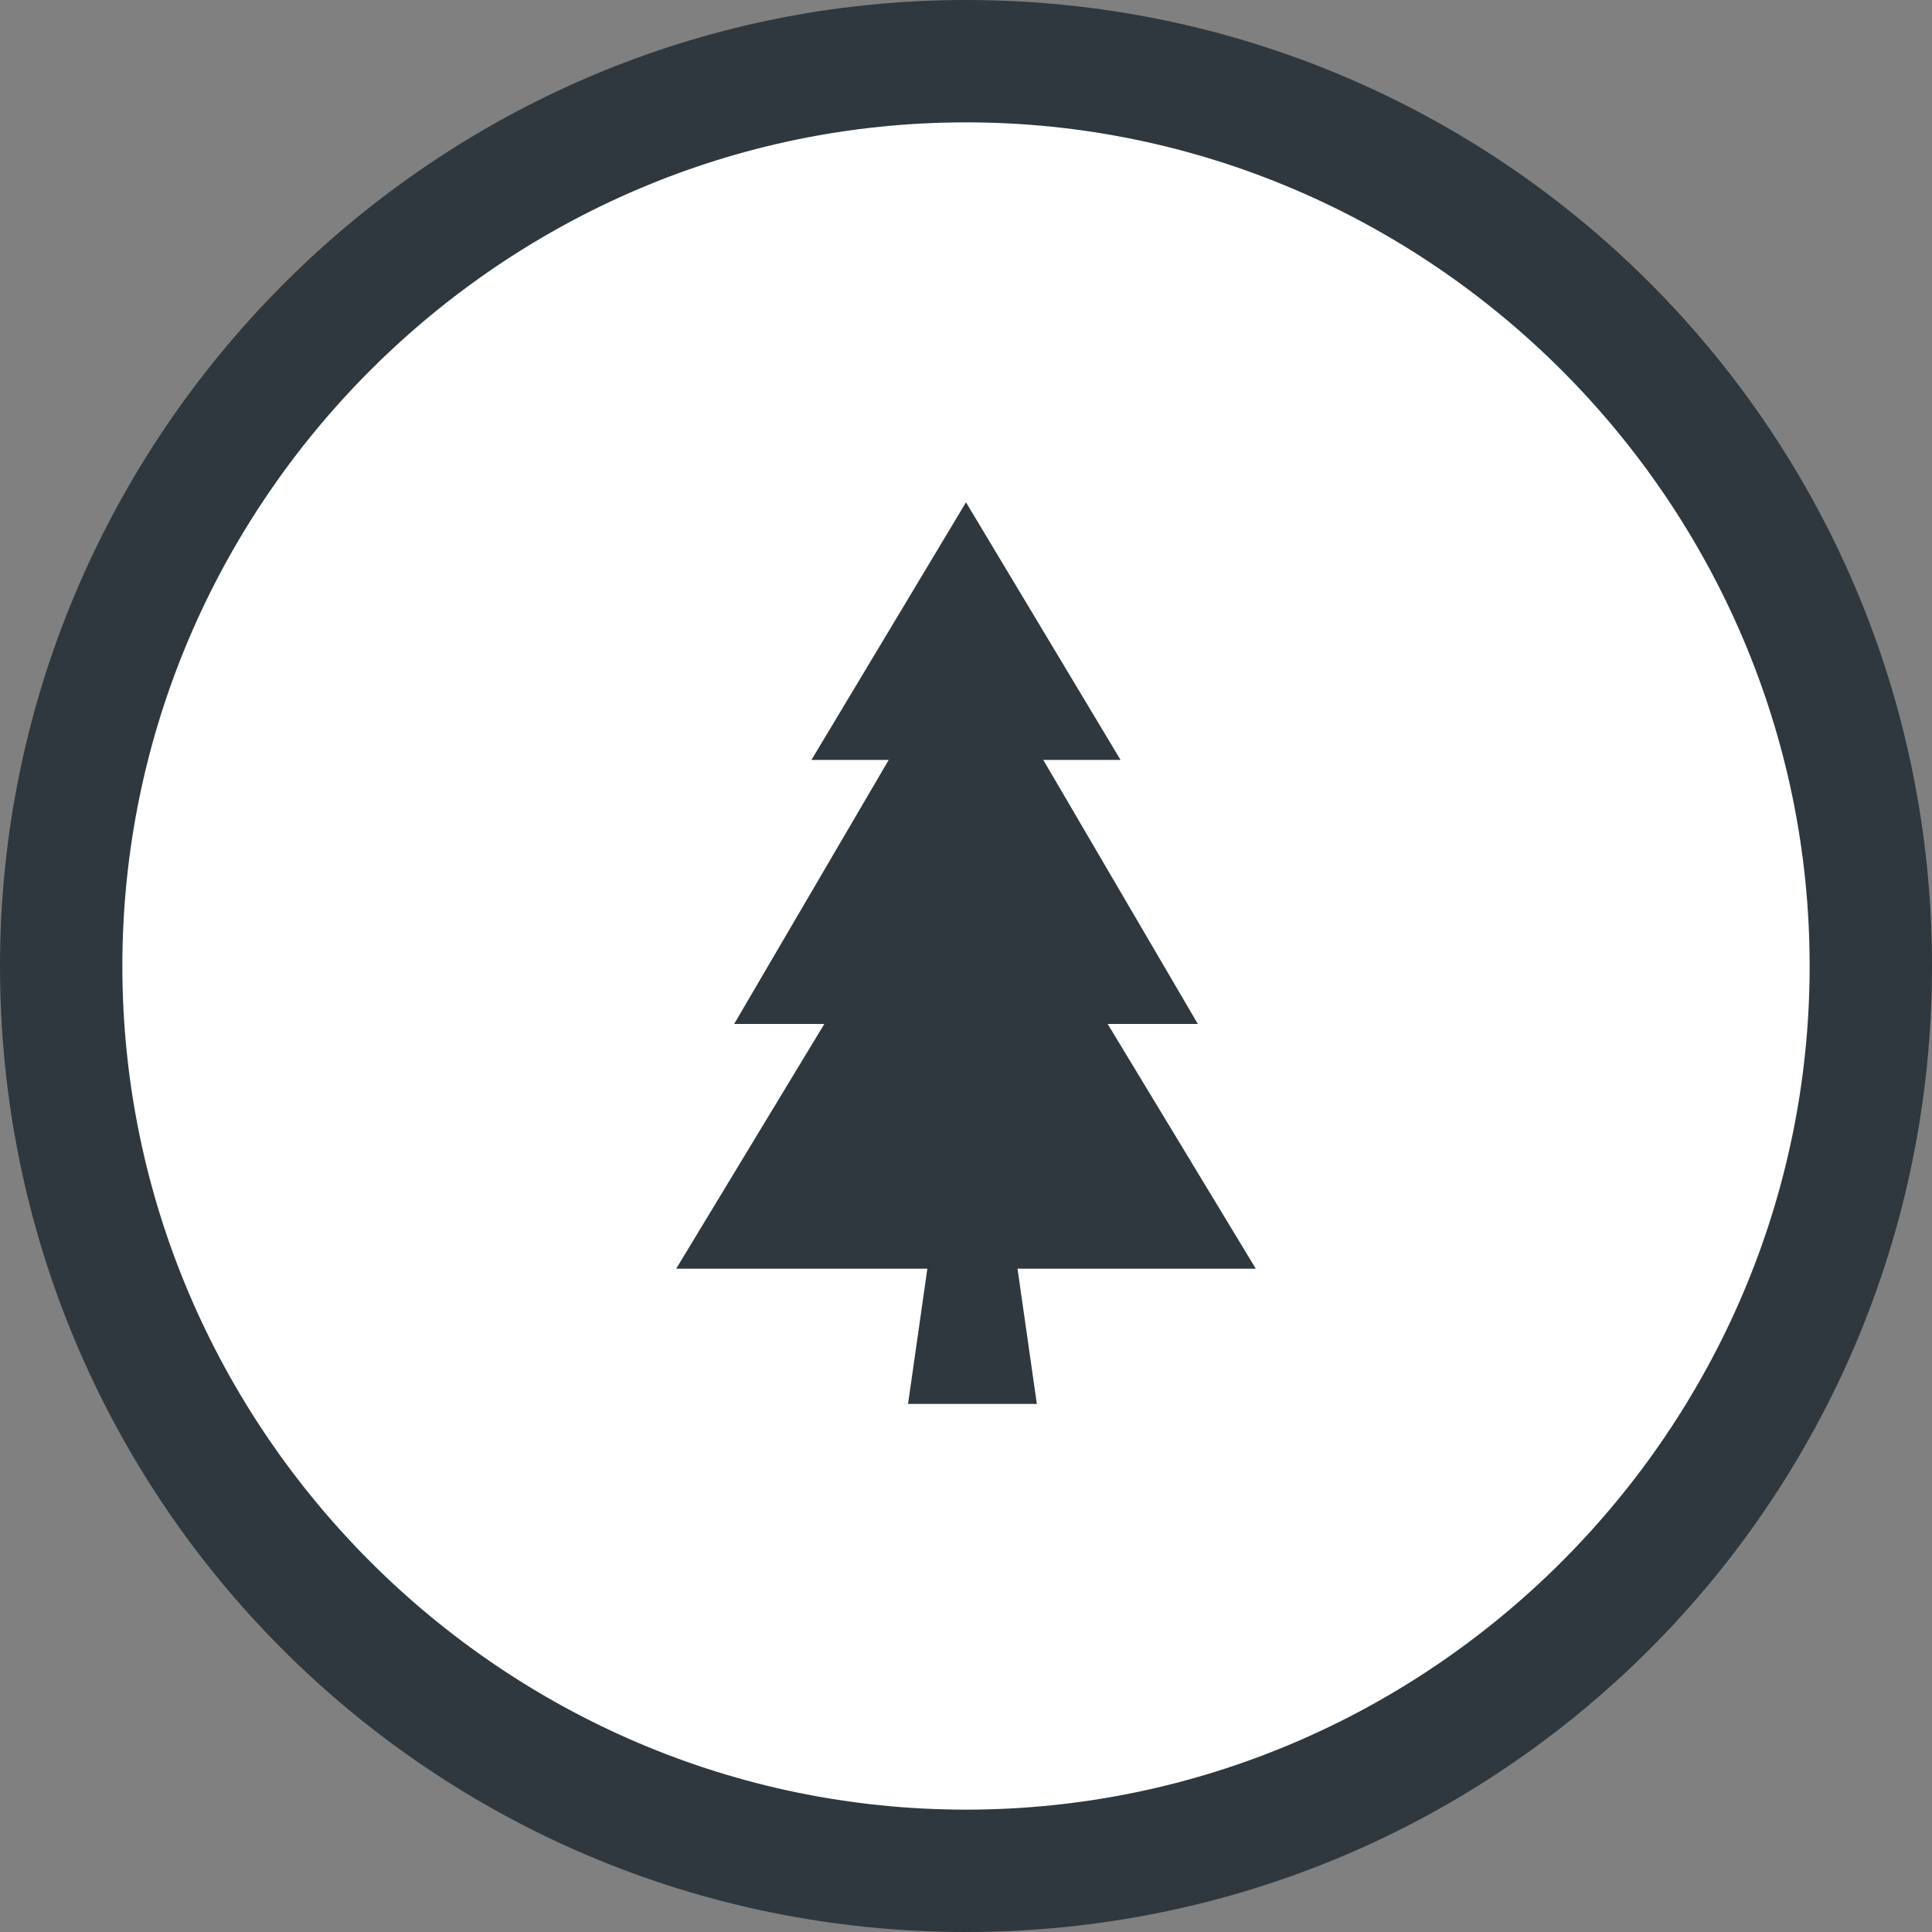 <?xml version="1.0" encoding="utf-8"?>
<!-- Generator: Adobe Illustrator 24.0.0, SVG Export Plug-In . SVG Version: 6.00 Build 0)  -->
<svg version="1.1" id="Layer_1" xmlns="http://www.w3.org/2000/svg" xmlns:xlink="http://www.w3.org/1999/xlink" x="0px" y="0px"
	 viewBox="0 0 30 30" style="enable-background:new 0 0 30 30;" xml:space="preserve">
<rect x="0" y="0" width="30" height="30" fill="#808080" stroke="none"/>
<style type="text/css">
	.st0{fill:#FFFFFF;}
	.st1{fill:#2F383E;}
	.st2{fill-rule:evenodd;clip-rule:evenodd;fill:#2F383E;}
</style>
<g>
	<ellipse class="st0" cx="15" cy="15" rx="14.1" ry="14"/>
	<path class="st1" d="M15,30C6.7,30,0,23.3,0,15C0,6.8,6.7,0,15,0c8.3,0,15,6.7,15,15C30,23.3,23.3,30,15,30z M15,1.9
		C7.8,1.9,1.9,7.8,1.9,15S7.8,28.1,15,28.1S28.1,22.2,28.1,15S22.2,1.9,15,1.9z"/>
</g>
<path class="st2" d="M19.5,19.7l-2.3-3.8h1.4l-2.4-4.1h1.2l-2.4-4l-2.4,4h1.2l-2.4,4.1h1.4l-2.3,3.8h3.9l-0.3,2.1h2l-0.3-2.1
	L19.5,19.7L19.5,19.7z"/>
</svg>
